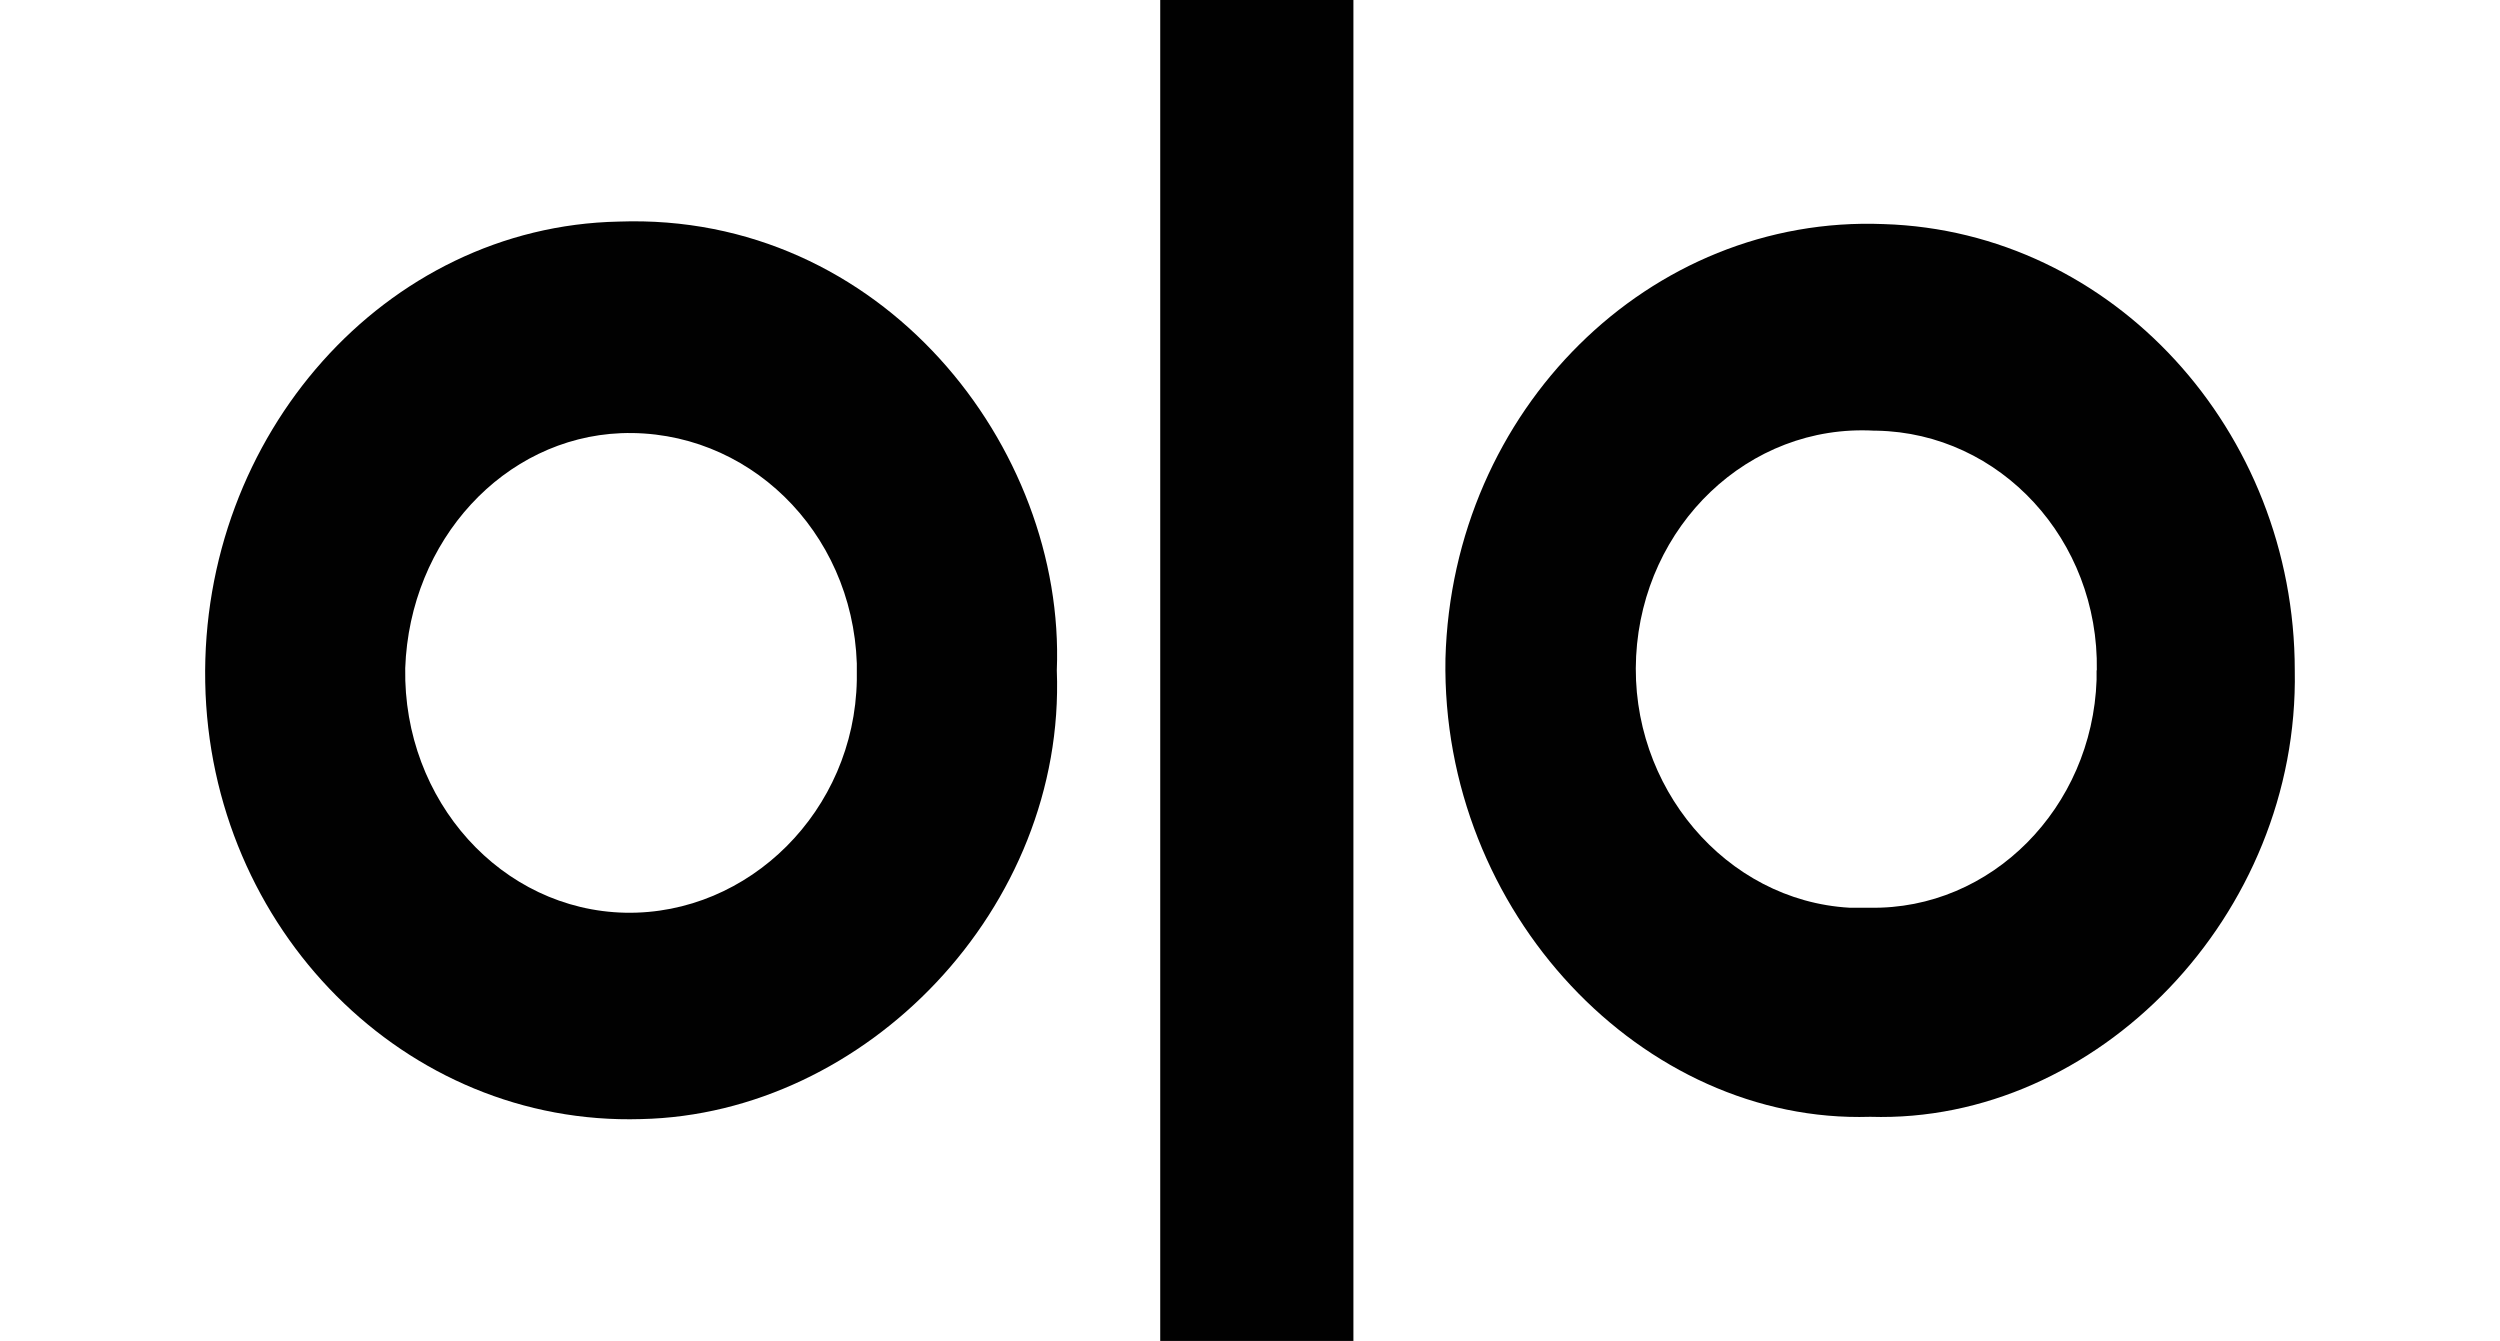<?xml version="1.0" encoding="UTF-8"?><svg id="Layer_1" xmlns="http://www.w3.org/2000/svg" viewBox="0 0 110 59"><defs><style>.cls-1{fill:none;}.cls-2{fill:#010101;}</style></defs><rect class="cls-1" width="110" height="58.33"/><g><path class="cls-2" d="M46.5,29.5c.4,10.45-8.4,19.53-18.29,19.74-10.38,.31-18.98-8.36-19.18-19.22-.2-10.86,7.91-20.06,18.19-20.27,11.57-.42,19.67,9.92,19.28,19.74Zm-28.67-.1c-.1,5.85,4.25,10.65,9.69,10.76,5.44,.1,10.08-4.49,10.18-10.24h0v-.73c-.2-5.85-4.84-10.34-10.38-10.13-5.14,.21-9.29,4.7-9.49,10.34h0Z"/><path class="cls-2" d="M82.28,49.14c-9.98,.31-18.88-8.98-18.68-20.16,.3-10.97,9-19.53,19.28-19.12,10.08,.31,18.09,9.09,18.09,19.64,.2,10.76-8.7,19.95-18.68,19.64Zm9.98-19.64c.1-5.75-4.25-10.45-9.69-10.55h-.1c-5.54-.31-10.18,4.18-10.48,9.92-.3,5.75,3.95,10.76,9.39,11.07h.89c5.34,.1,9.79-4.39,9.98-10.03h0v-.42Z"/><path class="cls-2" d="M51.05-.17h8.5V59.17h-8.5V-.17Z"/></g></svg>
